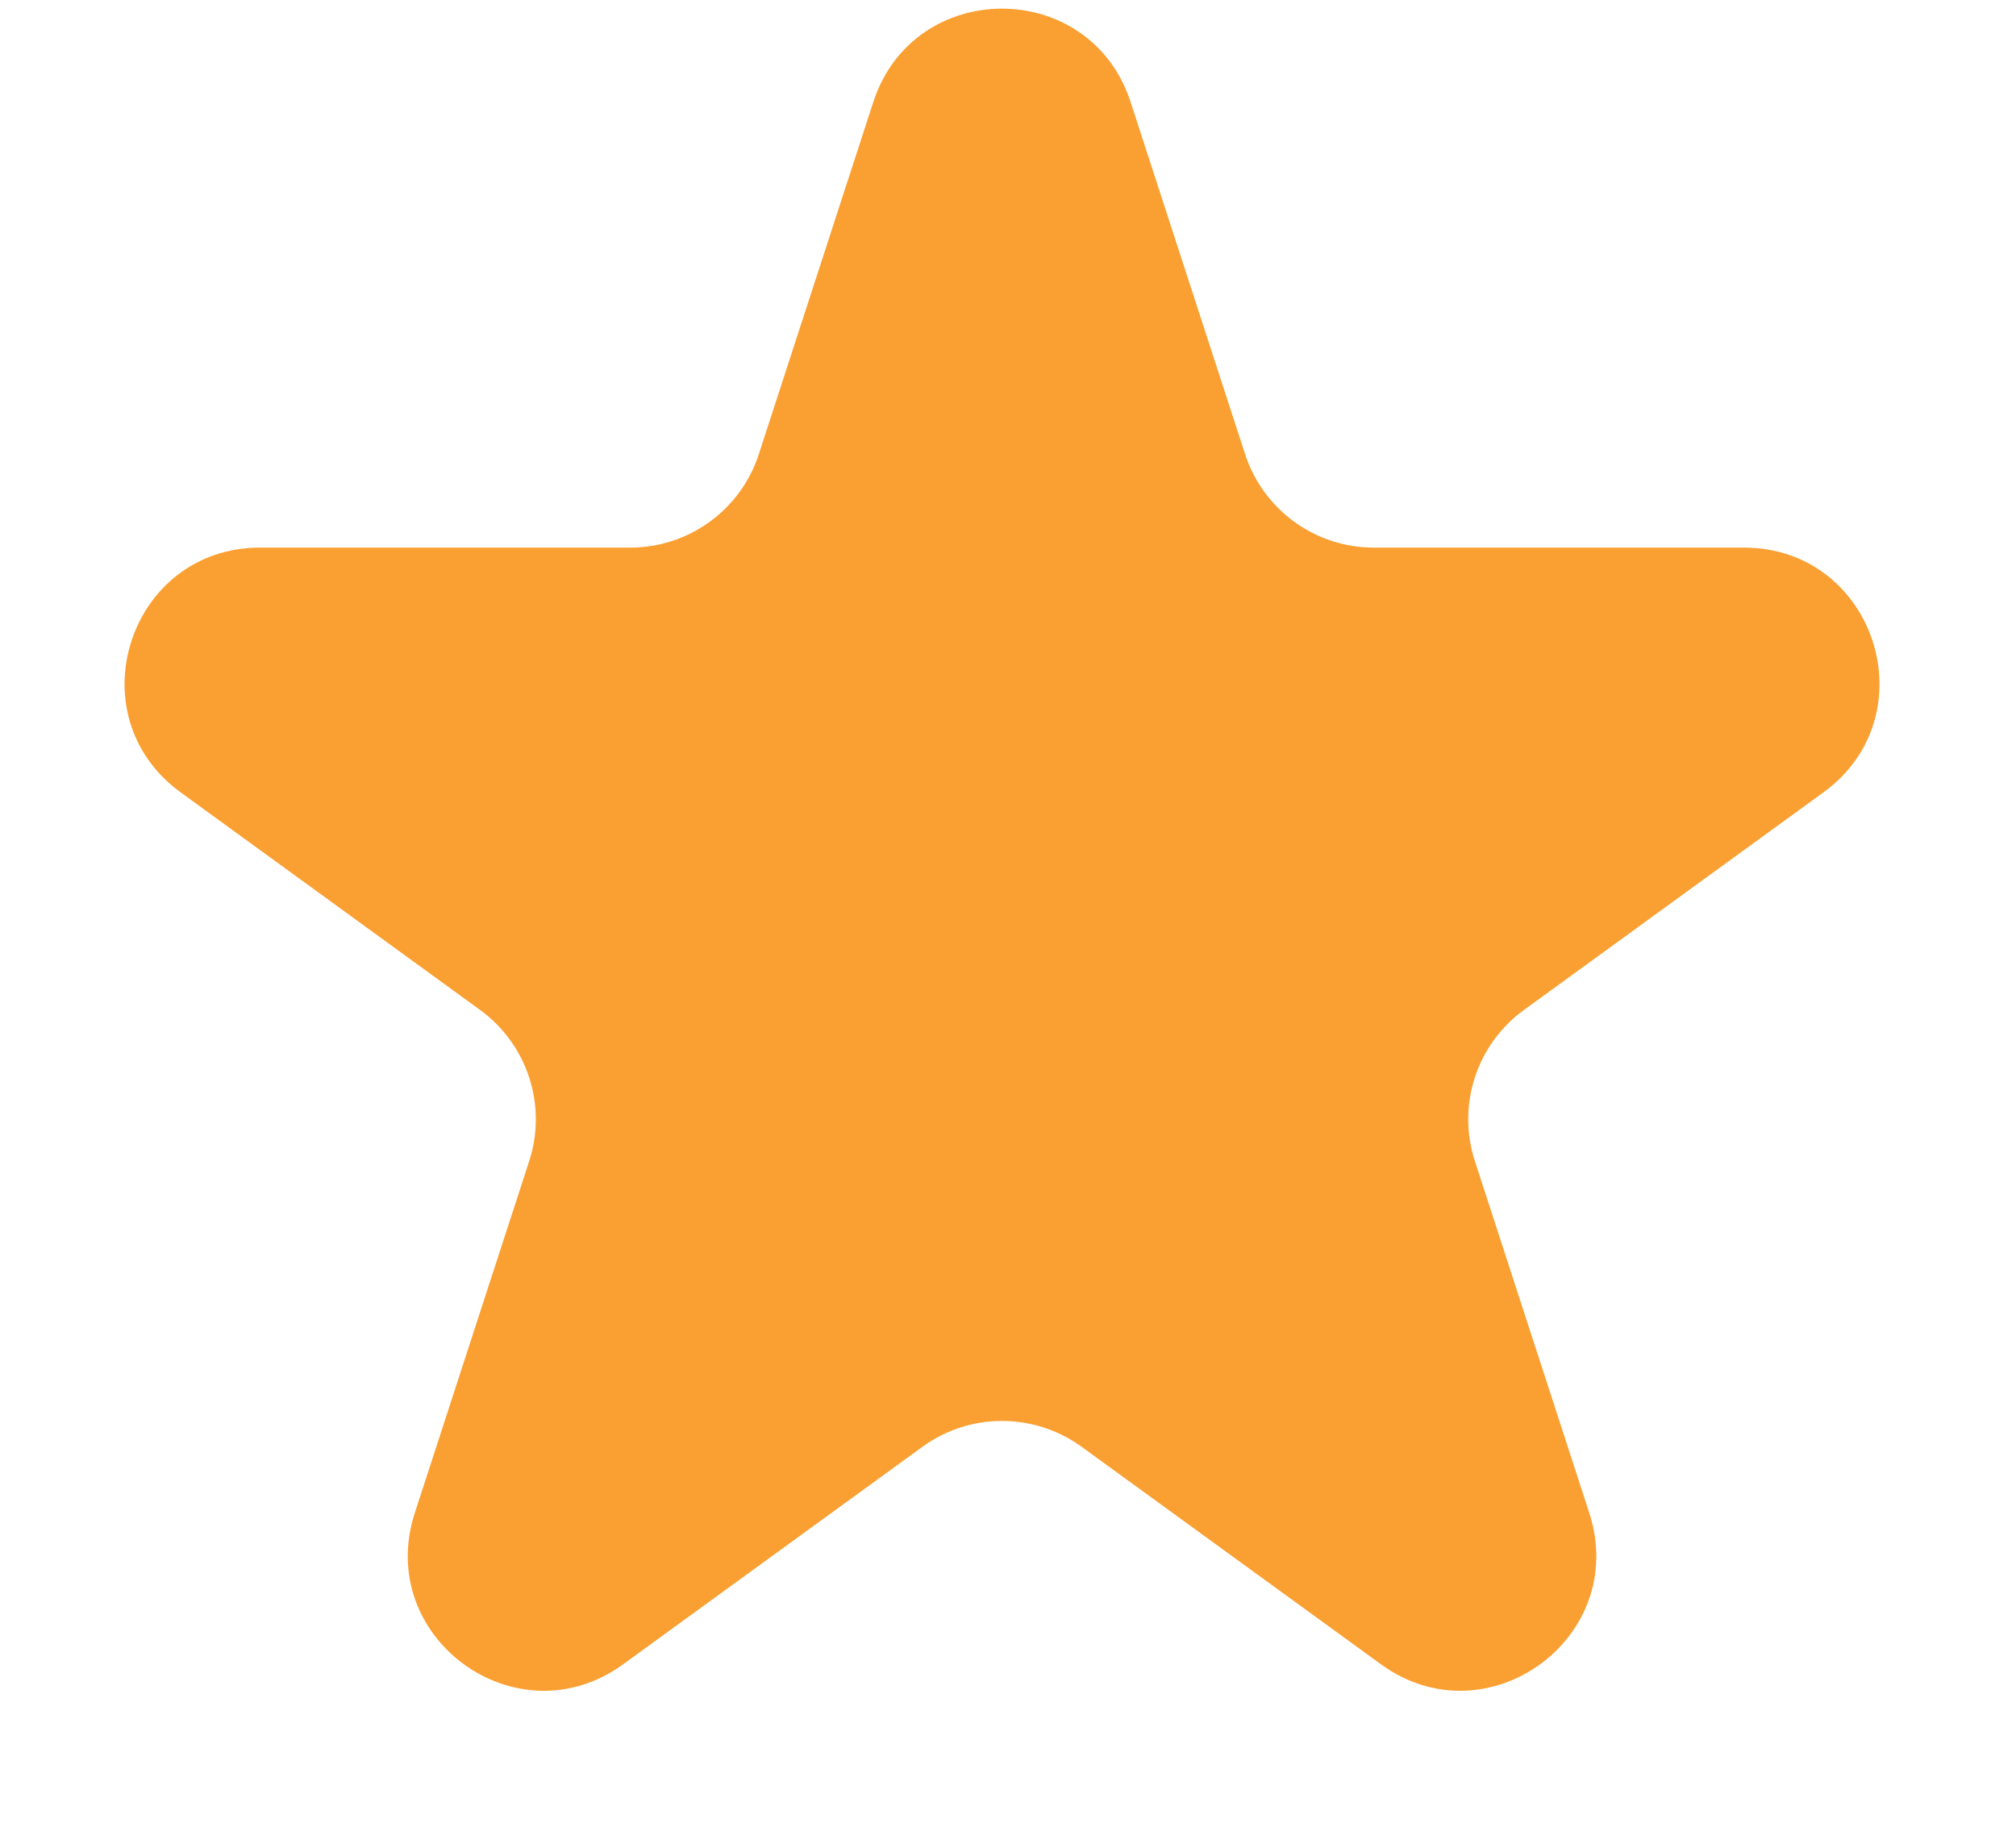 <?xml version="1.0" encoding="UTF-8"?>
<svg xmlns="http://www.w3.org/2000/svg" width="12" height="11" viewBox="0 0 12 11" fill="none">
  <path d="M5.198 0.608C5.439 -0.134 6.489 -0.134 6.73 0.608L7.411 2.703C7.519 3.035 7.828 3.26 8.177 3.26L10.38 3.26C11.161 3.26 11.485 4.258 10.854 4.717L9.072 6.012C8.789 6.217 8.671 6.58 8.779 6.912L9.46 9.007C9.701 9.75 8.851 10.367 8.22 9.908L6.438 8.613C6.155 8.408 5.773 8.408 5.491 8.613L3.709 9.908C3.077 10.367 2.228 9.75 2.469 9.007L3.15 6.912C3.258 6.58 3.139 6.217 2.857 6.012L1.075 4.717C0.444 4.258 0.768 3.26 1.548 3.26L3.751 3.26C4.1 3.26 4.41 3.035 4.517 2.703L5.198 0.608Z" fill="#FAA032"></path>
</svg>
